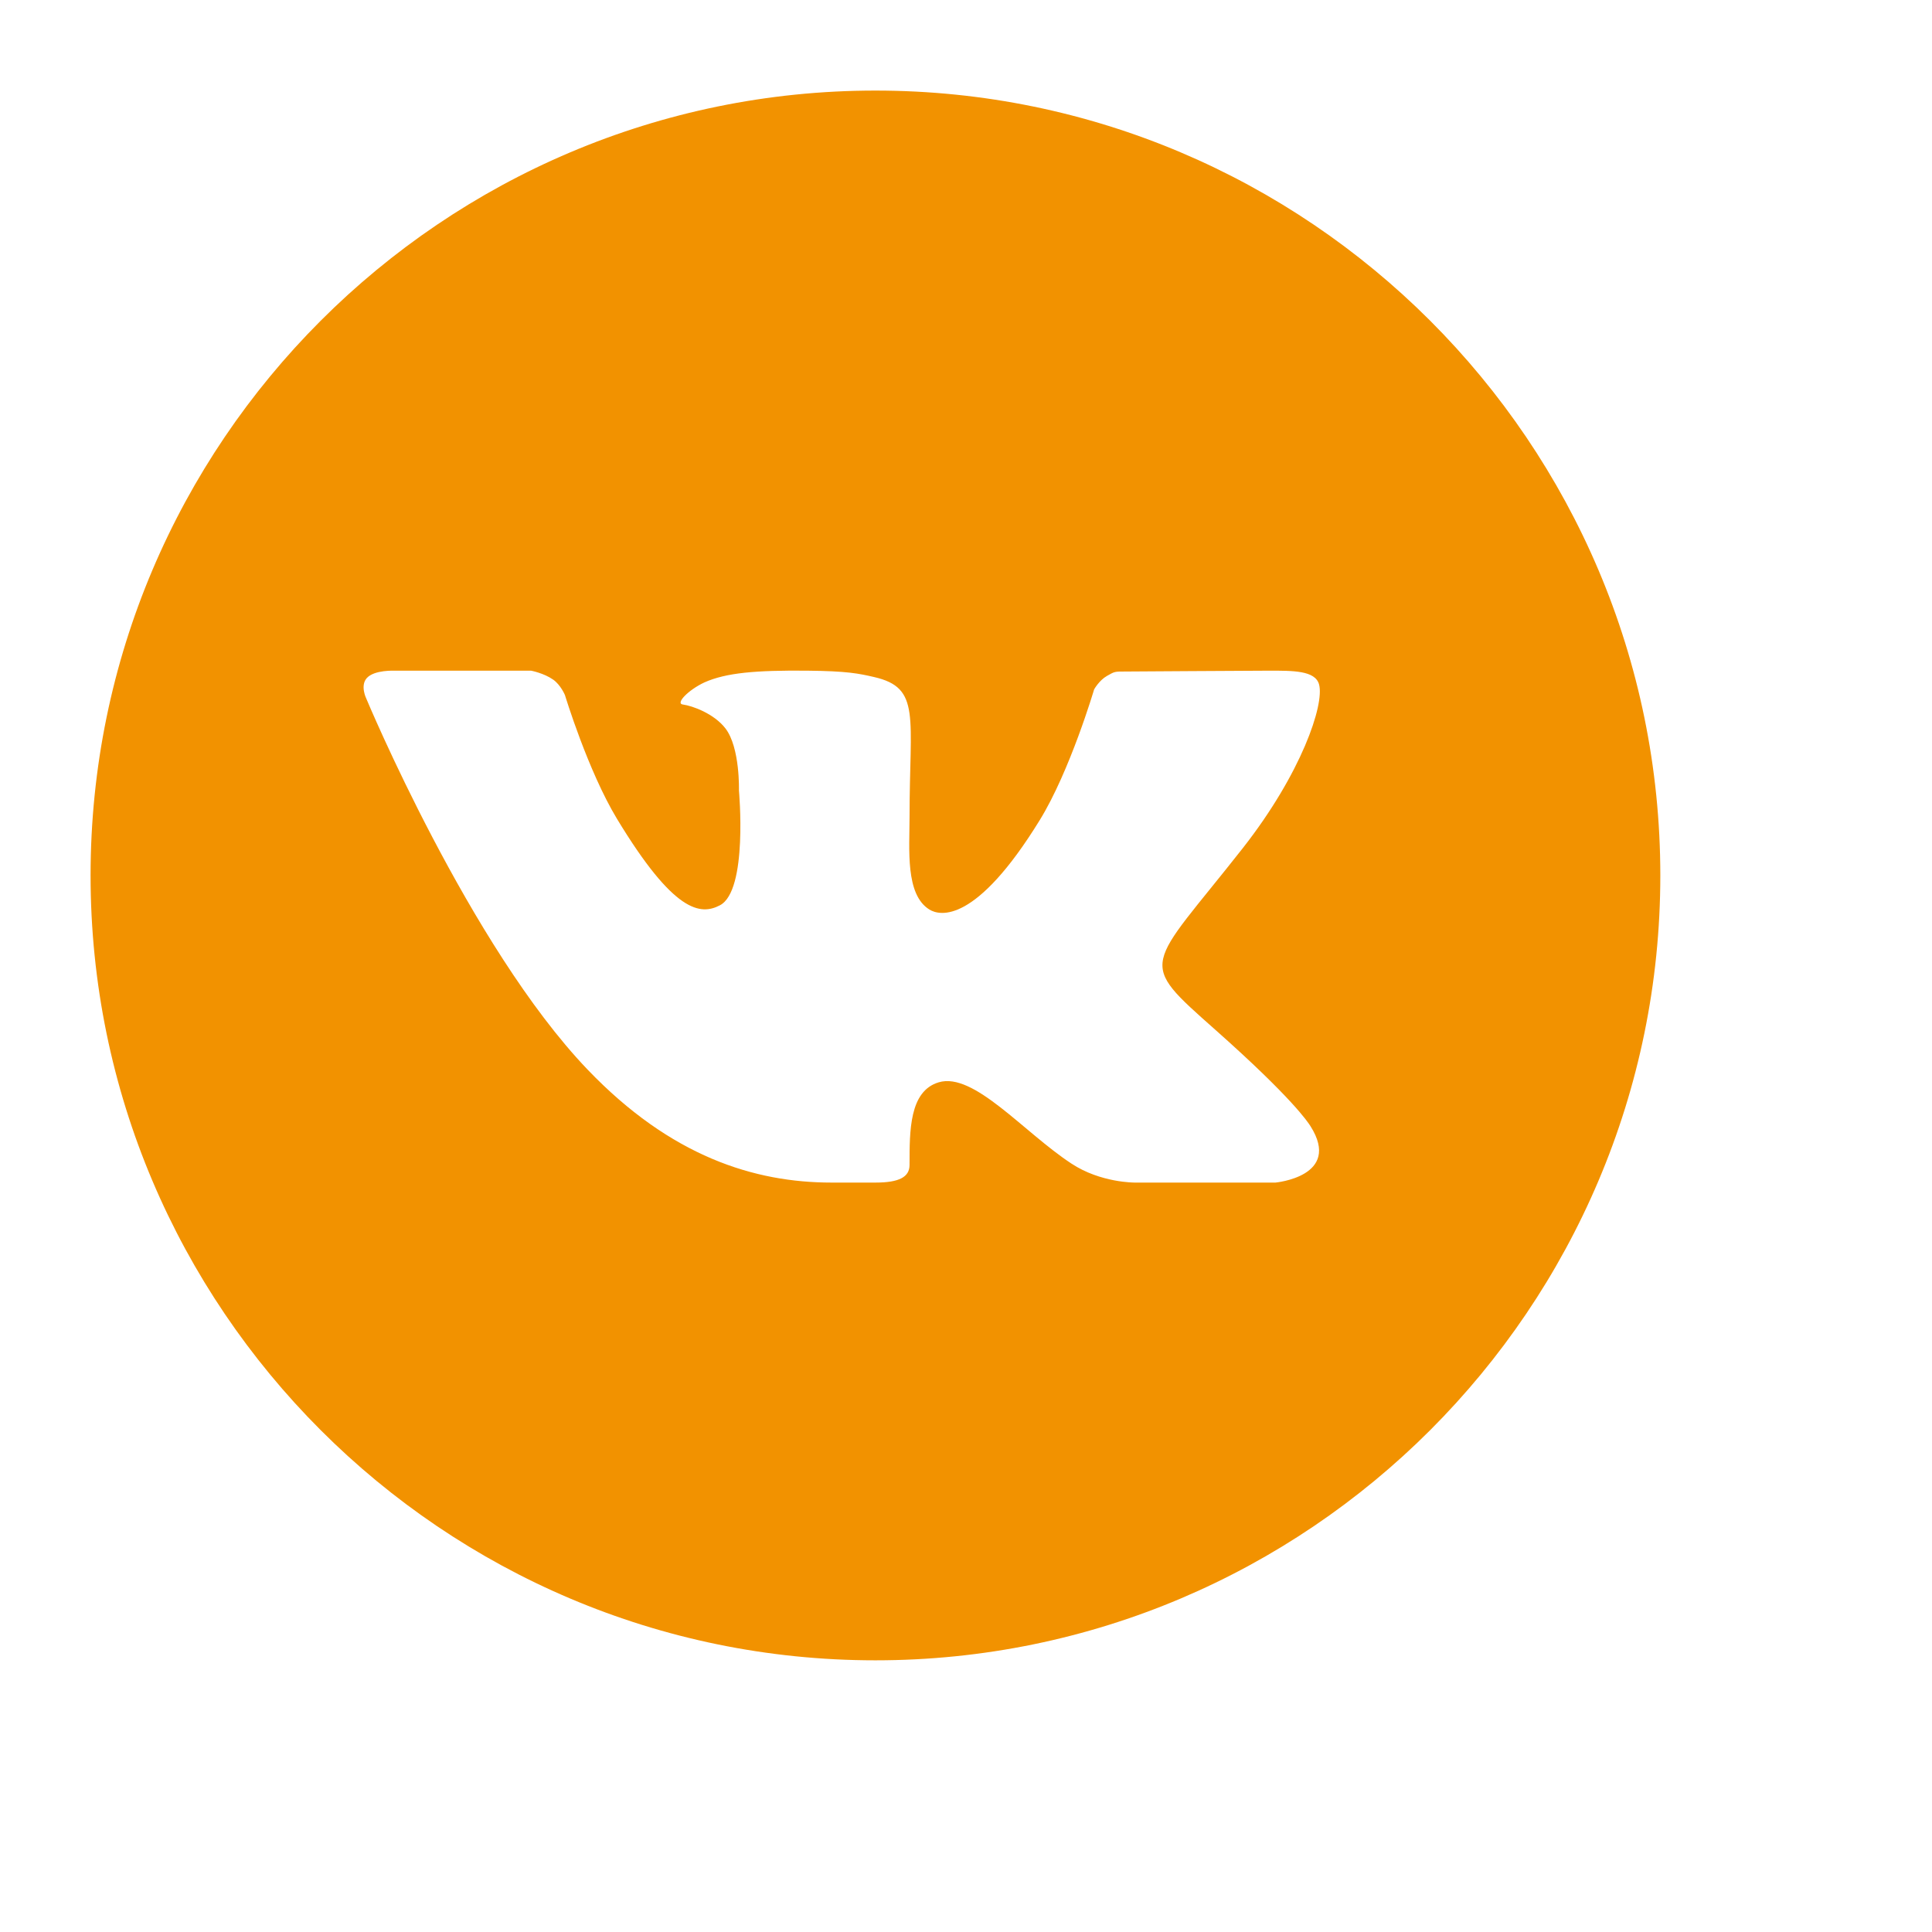 <?xml version="1.0" encoding="UTF-8"?> <svg xmlns="http://www.w3.org/2000/svg" width="50" height="50" viewBox="0 0 50 50" fill="none"><path d="M22.656 2.344C11.456 2.344 2.344 11.456 2.344 22.656C2.344 33.856 11.456 42.969 22.656 42.969C33.857 42.969 42.969 33.856 42.969 22.656C42.969 11.456 33.857 2.344 22.656 2.344ZM31.464 26.661C33.44 28.415 33.85 29.041 33.917 29.148C34.736 30.447 33.009 30.605 33.009 30.605H29.371C29.371 30.605 28.485 30.614 27.728 30.113C26.494 29.305 25.202 27.738 24.294 28.01C23.532 28.238 23.539 29.267 23.539 30.148C23.539 30.463 23.268 30.605 22.656 30.605C22.044 30.605 21.79 30.605 21.519 30.605C19.526 30.605 17.363 29.933 15.205 27.679C12.153 24.491 9.476 18.071 9.476 18.071C9.476 18.071 9.318 17.748 9.49 17.551C9.685 17.33 10.216 17.358 10.216 17.358L13.744 17.357C13.744 17.357 14.076 17.42 14.315 17.588C14.512 17.726 14.621 17.989 14.621 17.989C14.621 17.989 15.214 19.946 15.969 21.194C17.444 23.63 18.13 23.691 18.631 23.429C19.362 23.049 19.124 20.46 19.124 20.46C19.124 20.46 19.156 19.348 18.775 18.852C18.481 18.469 17.918 18.265 17.673 18.233C17.474 18.208 17.806 17.86 18.229 17.661C18.794 17.409 19.564 17.345 20.89 17.357C21.922 17.367 22.22 17.429 22.623 17.522C23.841 17.802 23.539 18.543 23.539 21.145C23.539 21.979 23.425 23.151 24.053 23.539C24.325 23.707 25.254 23.912 26.907 21.227C27.692 19.954 28.316 17.841 28.316 17.841C28.316 17.841 28.445 17.609 28.646 17.494C28.851 17.377 28.845 17.379 29.125 17.379C29.406 17.379 32.223 17.357 32.841 17.357C33.458 17.357 34.037 17.35 34.137 17.712C34.28 18.233 33.681 20.015 32.164 21.949C29.671 25.123 29.395 24.826 31.464 26.661Z" fill="#F29200"></path></svg> 